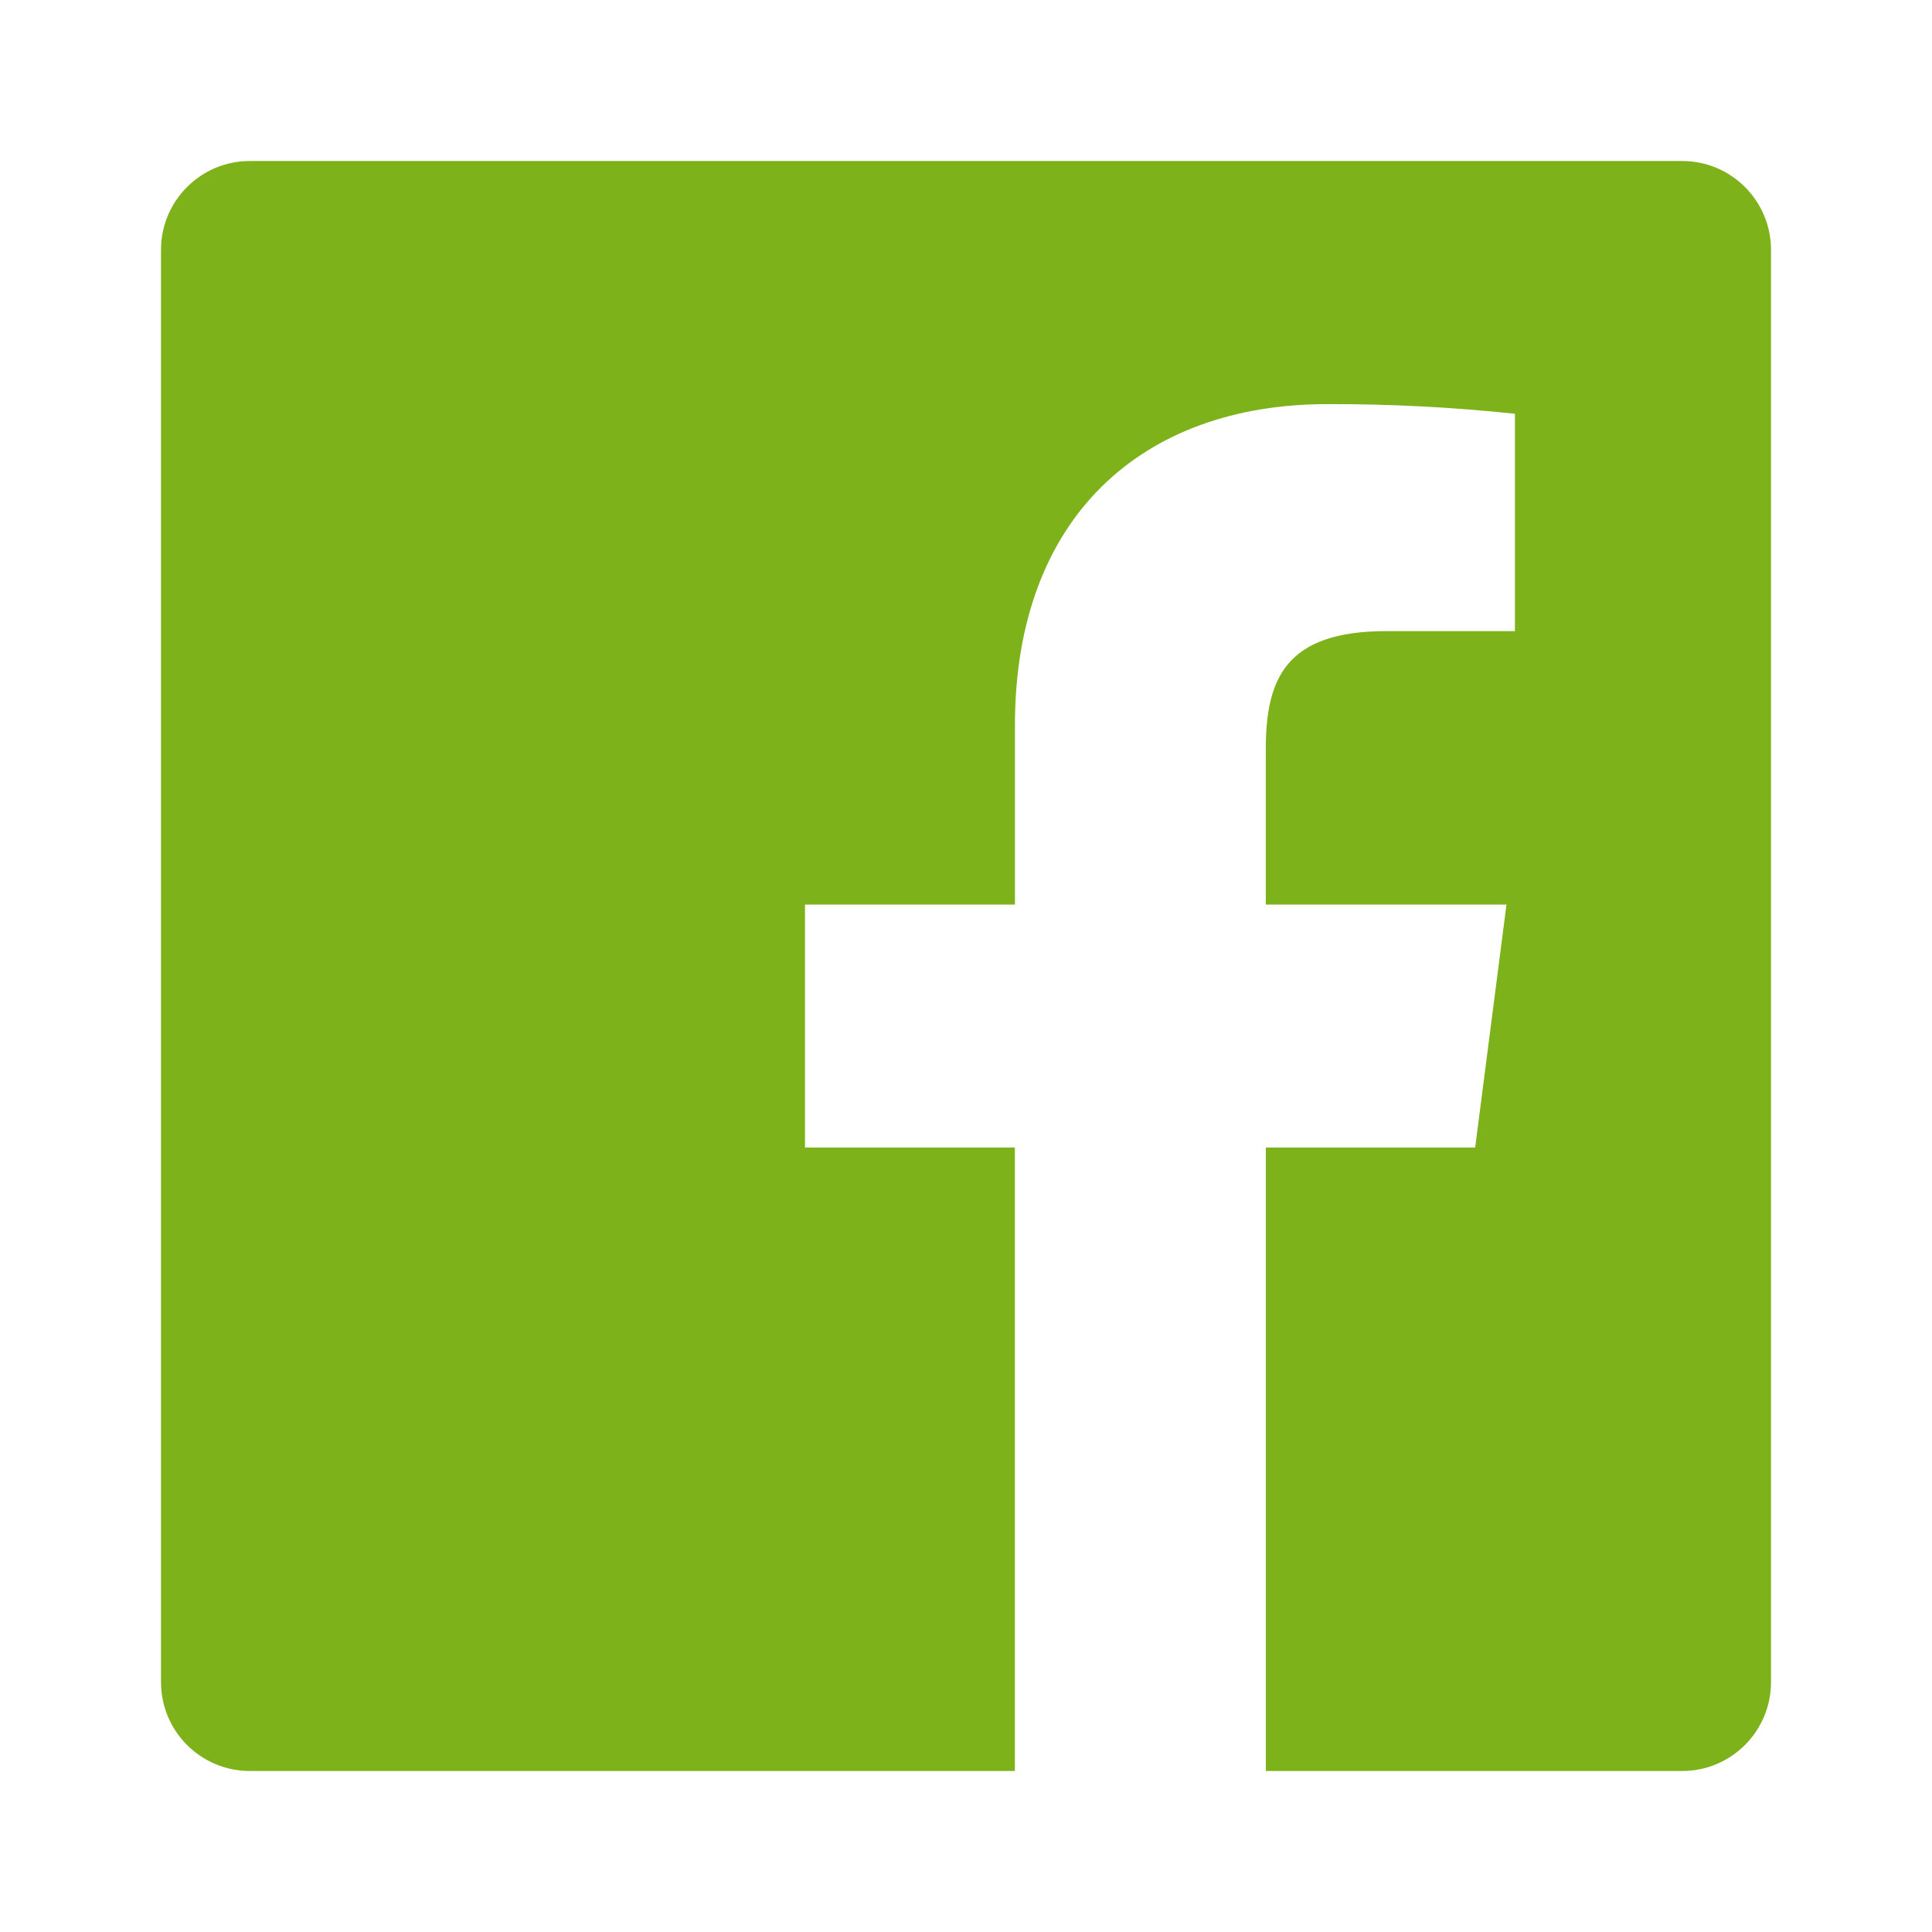 <?xml version="1.0" encoding="UTF-8" standalone="no"?>
<!DOCTYPE svg PUBLIC "-//W3C//DTD SVG 1.1//EN" "http://www.w3.org/Graphics/SVG/1.1/DTD/svg11.dtd">
<svg width="100%" height="100%" viewBox="0 0 24 24" version="1.1" xmlns="http://www.w3.org/2000/svg" xmlns:xlink="http://www.w3.org/1999/xlink" xml:space="preserve" xmlns:serif="http://www.serif.com/" style="fill-rule:evenodd;clip-rule:evenodd;stroke-linejoin:round;stroke-miterlimit:2;">
    <path d="M15.725,22L15.725,14.255L18.325,14.255L18.714,11.237L15.724,11.237L15.724,9.31C15.724,8.436 15.967,7.84 17.221,7.84L18.819,7.84L18.819,5.14C18.045,5.058 17.267,5.018 16.489,5.02C14.185,5.02 12.608,6.427 12.608,9.01L12.608,11.237L10,11.237L10,14.255L12.607,14.255L12.607,22L3.104,22C2.494,22 2,21.506 2,20.896L2,3.104C2,2.494 2.494,2 3.104,2L20.896,2C21.506,2 22,2.494 22,3.104L22,20.896C22,21.506 21.506,22 20.896,22L15.725,22Z" style="fill:rgb(125,178,27);"/>
</svg>
